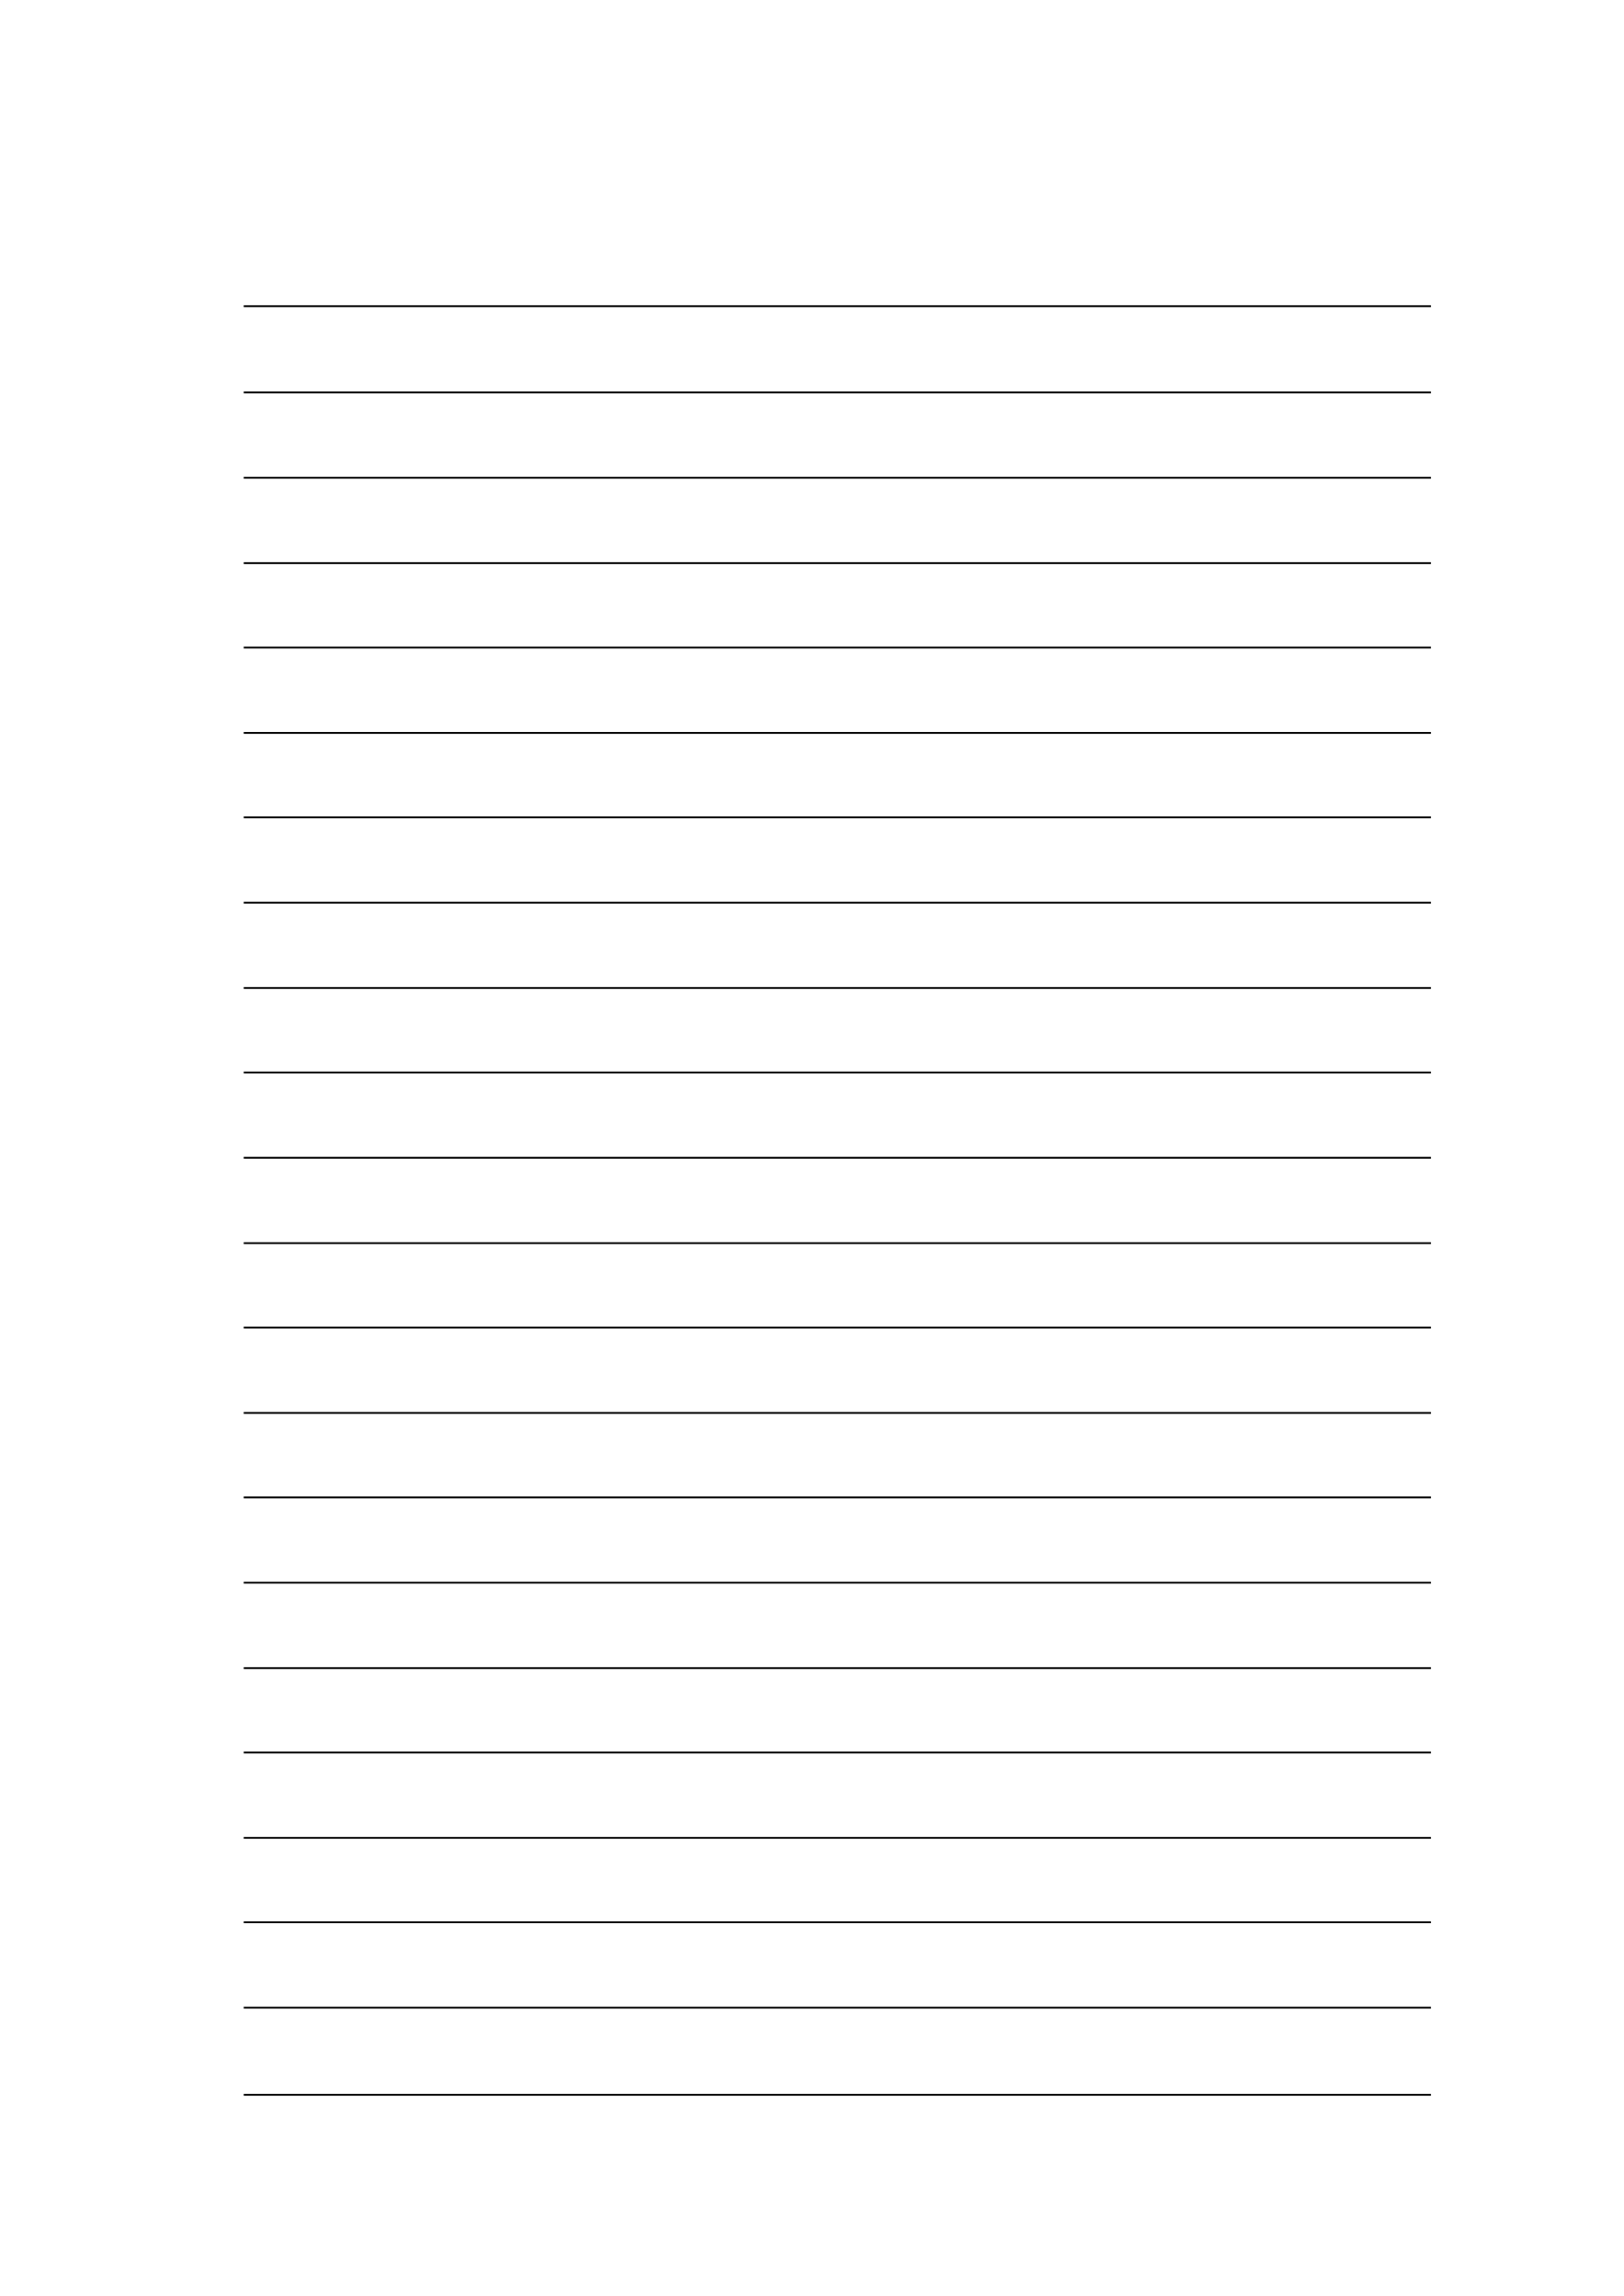 ﻿<?xml version="1.0" encoding="utf-8" standalone="yes"?><svg xmlns="http://www.w3.org/2000/svg" xmlns:xlink="http://www.w3.org/1999/xlink" version="1.1" width="1191" height="1684"><!--Generated by Aspose.Words for .NET 20.7.0--><defs><clipPath id="clip001"><path d="M0,1.333 L870.667,1.333 L870.667,63.267 L0,63.267 Z" clip-rule="evenodd" /></clipPath><clipPath id="clip002"><path d="M0,1.333 L870.667,1.333 L870.667,62.6 L0,62.6 Z" clip-rule="evenodd" /></clipPath><clipPath id="clip003"><path d="M0,1.333 L870.667,1.333 L870.667,62.6 L0,62.6 Z" clip-rule="evenodd" /></clipPath><clipPath id="clip004"><path d="M0,1.333 L870.667,1.333 L870.667,61.933 L0,61.933 Z" clip-rule="evenodd" /></clipPath><clipPath id="clip005"><path d="M0,1.333 L870.667,1.333 L870.667,62.6 L0,62.6 Z" clip-rule="evenodd" /></clipPath><clipPath id="clip006"><path d="M0,1.333 L870.667,1.333 L870.667,61.933 L0,61.933 Z" clip-rule="evenodd" /></clipPath><clipPath id="clip007"><path d="M0,1.333 L870.667,1.333 L870.667,62.6 L0,62.6 Z" clip-rule="evenodd" /></clipPath><clipPath id="clip008"><path d="M0,1.333 L870.667,1.333 L870.667,62.6 L0,62.6 Z" clip-rule="evenodd" /></clipPath><clipPath id="clip009"><path d="M0,1.333 L870.667,1.333 L870.667,61.933 L0,61.933 Z" clip-rule="evenodd" /></clipPath><clipPath id="clip010"><path d="M0,1.333 L870.667,1.333 L870.667,62.6 L0,62.6 Z" clip-rule="evenodd" /></clipPath><clipPath id="clip011"><path d="M0,1.333 L870.667,1.333 L870.667,62.6 L0,62.6 Z" clip-rule="evenodd" /></clipPath><clipPath id="clip012"><path d="M0,1.333 L870.667,1.333 L870.667,61.933 L0,61.933 Z" clip-rule="evenodd" /></clipPath><clipPath id="clip013"><path d="M0,1.333 L870.667,1.333 L870.667,62.6 L0,62.6 Z" clip-rule="evenodd" /></clipPath><clipPath id="clip014"><path d="M0,1.333 L870.667,1.333 L870.667,61.933 L0,61.933 Z" clip-rule="evenodd" /></clipPath><clipPath id="clip015"><path d="M0,1.333 L870.667,1.333 L870.667,62.6 L0,62.6 Z" clip-rule="evenodd" /></clipPath><clipPath id="clip016"><path d="M0,1.333 L870.667,1.333 L870.667,62.6 L0,62.6 Z" clip-rule="evenodd" /></clipPath><clipPath id="clip017"><path d="M0,1.333 L870.667,1.333 L870.667,61.933 L0,61.933 Z" clip-rule="evenodd" /></clipPath><clipPath id="clip018"><path d="M0,1.333 L870.667,1.333 L870.667,62.6 L0,62.6 Z" clip-rule="evenodd" /></clipPath><clipPath id="clip019"><path d="M0,1.333 L870.667,1.333 L870.667,61.933 L0,61.933 Z" clip-rule="evenodd" /></clipPath><clipPath id="clip020"><path d="M0,1.333 L870.667,1.333 L870.667,62.6 L0,62.6 Z" clip-rule="evenodd" /></clipPath><clipPath id="clip021"><path d="M0,1.333 L870.667,1.333 L870.667,63.933 L0,63.933 Z" clip-rule="evenodd" /></clipPath></defs><g transform="translate(0.167,0)"><g transform="translate(178.533,143.067)"><g><g /><g transform="translate(0,16.165)" /><g transform="translate(0,32.331)" /><g transform="translate(0,48.496)" /><g transform="translate(0,64.661)" /><g transform="translate(0.067,80.827)"><g><g clip-path="url(#clip001)"><g transform="translate(0,1.333)" /></g></g><g transform="translate(0,63.267)"><g clip-path="url(#clip002)"><g transform="translate(0,1.333)" /></g></g><g transform="translate(0,125.867)"><g clip-path="url(#clip003)"><g transform="translate(0,1.333)" /></g></g><g transform="translate(0,188.467)"><g clip-path="url(#clip004)"><g transform="translate(0,1.333)" /></g></g><g transform="translate(0,250.4)"><g clip-path="url(#clip005)"><g transform="translate(0,1.333)" /></g></g><g transform="translate(0,313)"><g clip-path="url(#clip006)"><g transform="translate(0,1.333)" /></g></g><g transform="translate(0,374.933)"><g clip-path="url(#clip007)"><g transform="translate(0,1.333)" /></g></g><g transform="translate(0,437.533)"><g clip-path="url(#clip008)"><g transform="translate(0,1.333)" /></g></g><g transform="translate(0,500.133)"><g clip-path="url(#clip009)"><g transform="translate(0,1.333)" /></g></g><g transform="translate(0,562.067)"><g clip-path="url(#clip010)"><g transform="translate(0,1.333)" /></g></g><g transform="translate(0,624.667)"><g clip-path="url(#clip011)"><g transform="translate(0,1.333)" /></g></g><g transform="translate(0,687.267)"><g clip-path="url(#clip012)"><g transform="translate(0,1.333)" /></g></g><g transform="translate(0,749.2)"><g clip-path="url(#clip013)"><g transform="translate(0,1.333)" /></g></g><g transform="translate(0,811.8)"><g clip-path="url(#clip014)"><g transform="translate(0,1.333)" /></g></g><g transform="translate(0,873.733)"><g clip-path="url(#clip015)"><g transform="translate(0,1.333)" /></g></g><g transform="translate(0,936.333)"><g clip-path="url(#clip016)"><g transform="translate(0,1.333)" /></g></g><g transform="translate(0,998.933)"><g clip-path="url(#clip017)"><g transform="translate(0,1.333)" /></g></g><g transform="translate(0,1060.867)"><g clip-path="url(#clip018)"><g transform="translate(0,1.333)" /></g></g><g transform="translate(0,1123.467)"><g clip-path="url(#clip019)"><g transform="translate(0,1.333)" /></g></g><g transform="translate(0,1185.4)"><g clip-path="url(#clip020)"><g transform="translate(0,1.333)" /></g></g><g transform="translate(0,1248)"><g clip-path="url(#clip021)"><g transform="translate(0,1.333)" /></g></g><path d="M0,0.667 L870.667,0.667 " stroke-width="1.333" stroke-miterlimit="13.333" stroke="#000000" fill="none" fill-rule="evenodd" /><path d="M0,63.933 L870.667,63.933 " stroke-width="1.333" stroke-miterlimit="13.333" stroke="#000000" fill="none" fill-rule="evenodd" /><path d="M0,126.533 L870.667,126.533 " stroke-width="1.333" stroke-miterlimit="13.333" stroke="#000000" fill="none" fill-rule="evenodd" /><path d="M0,189.133 L870.667,189.133 " stroke-width="1.333" stroke-miterlimit="13.333" stroke="#000000" fill="none" fill-rule="evenodd" /><path d="M0,251.067 L870.667,251.067 " stroke-width="1.333" stroke-miterlimit="13.333" stroke="#000000" fill="none" fill-rule="evenodd" /><path d="M0,313.667 L870.667,313.667 " stroke-width="1.333" stroke-miterlimit="13.333" stroke="#000000" fill="none" fill-rule="evenodd" /><path d="M0,375.6 L870.667,375.6 " stroke-width="1.333" stroke-miterlimit="13.333" stroke="#000000" fill="none" fill-rule="evenodd" /><path d="M0,438.2 L870.667,438.2 " stroke-width="1.333" stroke-miterlimit="13.333" stroke="#000000" fill="none" fill-rule="evenodd" /><path d="M0,500.8 L870.667,500.8 " stroke-width="1.333" stroke-miterlimit="13.333" stroke="#000000" fill="none" fill-rule="evenodd" /><path d="M0,562.733 L870.667,562.733 " stroke-width="1.333" stroke-miterlimit="13.333" stroke="#000000" fill="none" fill-rule="evenodd" /><path d="M0,625.333 L870.667,625.333 " stroke-width="1.333" stroke-miterlimit="13.333" stroke="#000000" fill="none" fill-rule="evenodd" /><path d="M0,687.933 L870.667,687.933 " stroke-width="1.333" stroke-miterlimit="13.333" stroke="#000000" fill="none" fill-rule="evenodd" /><path d="M0,749.867 L870.667,749.867 " stroke-width="1.333" stroke-miterlimit="13.333" stroke="#000000" fill="none" fill-rule="evenodd" /><path d="M0,812.467 L870.667,812.467 " stroke-width="1.333" stroke-miterlimit="13.333" stroke="#000000" fill="none" fill-rule="evenodd" /><path d="M0,874.4 L870.667,874.4 " stroke-width="1.333" stroke-miterlimit="13.333" stroke="#000000" fill="none" fill-rule="evenodd" /><path d="M0,937 L870.667,937 " stroke-width="1.333" stroke-miterlimit="13.333" stroke="#000000" fill="none" fill-rule="evenodd" /><path d="M0,999.6 L870.667,999.6 " stroke-width="1.333" stroke-miterlimit="13.333" stroke="#000000" fill="none" fill-rule="evenodd" /><path d="M0,1061.534 L870.667,1061.534 " stroke-width="1.333" stroke-miterlimit="13.333" stroke="#000000" fill="none" fill-rule="evenodd" /><path d="M0,1124.134 L870.667,1124.134 " stroke-width="1.333" stroke-miterlimit="13.333" stroke="#000000" fill="none" fill-rule="evenodd" /><path d="M0,1186.067 L870.667,1186.067 " stroke-width="1.333" stroke-miterlimit="13.333" stroke="#000000" fill="none" fill-rule="evenodd" /><path d="M0,1248.667 L870.667,1248.667 " stroke-width="1.333" stroke-miterlimit="13.333" stroke="#000000" fill="none" fill-rule="evenodd" /><path d="M0,1312.6 L870.667,1312.6 " stroke-width="1.333" stroke-miterlimit="13.333" stroke="#000000" fill="none" fill-rule="evenodd" /></g><g transform="translate(0,1394.093)" /><g transform="translate(7.52,1394.093)" /></g></g></g></svg>